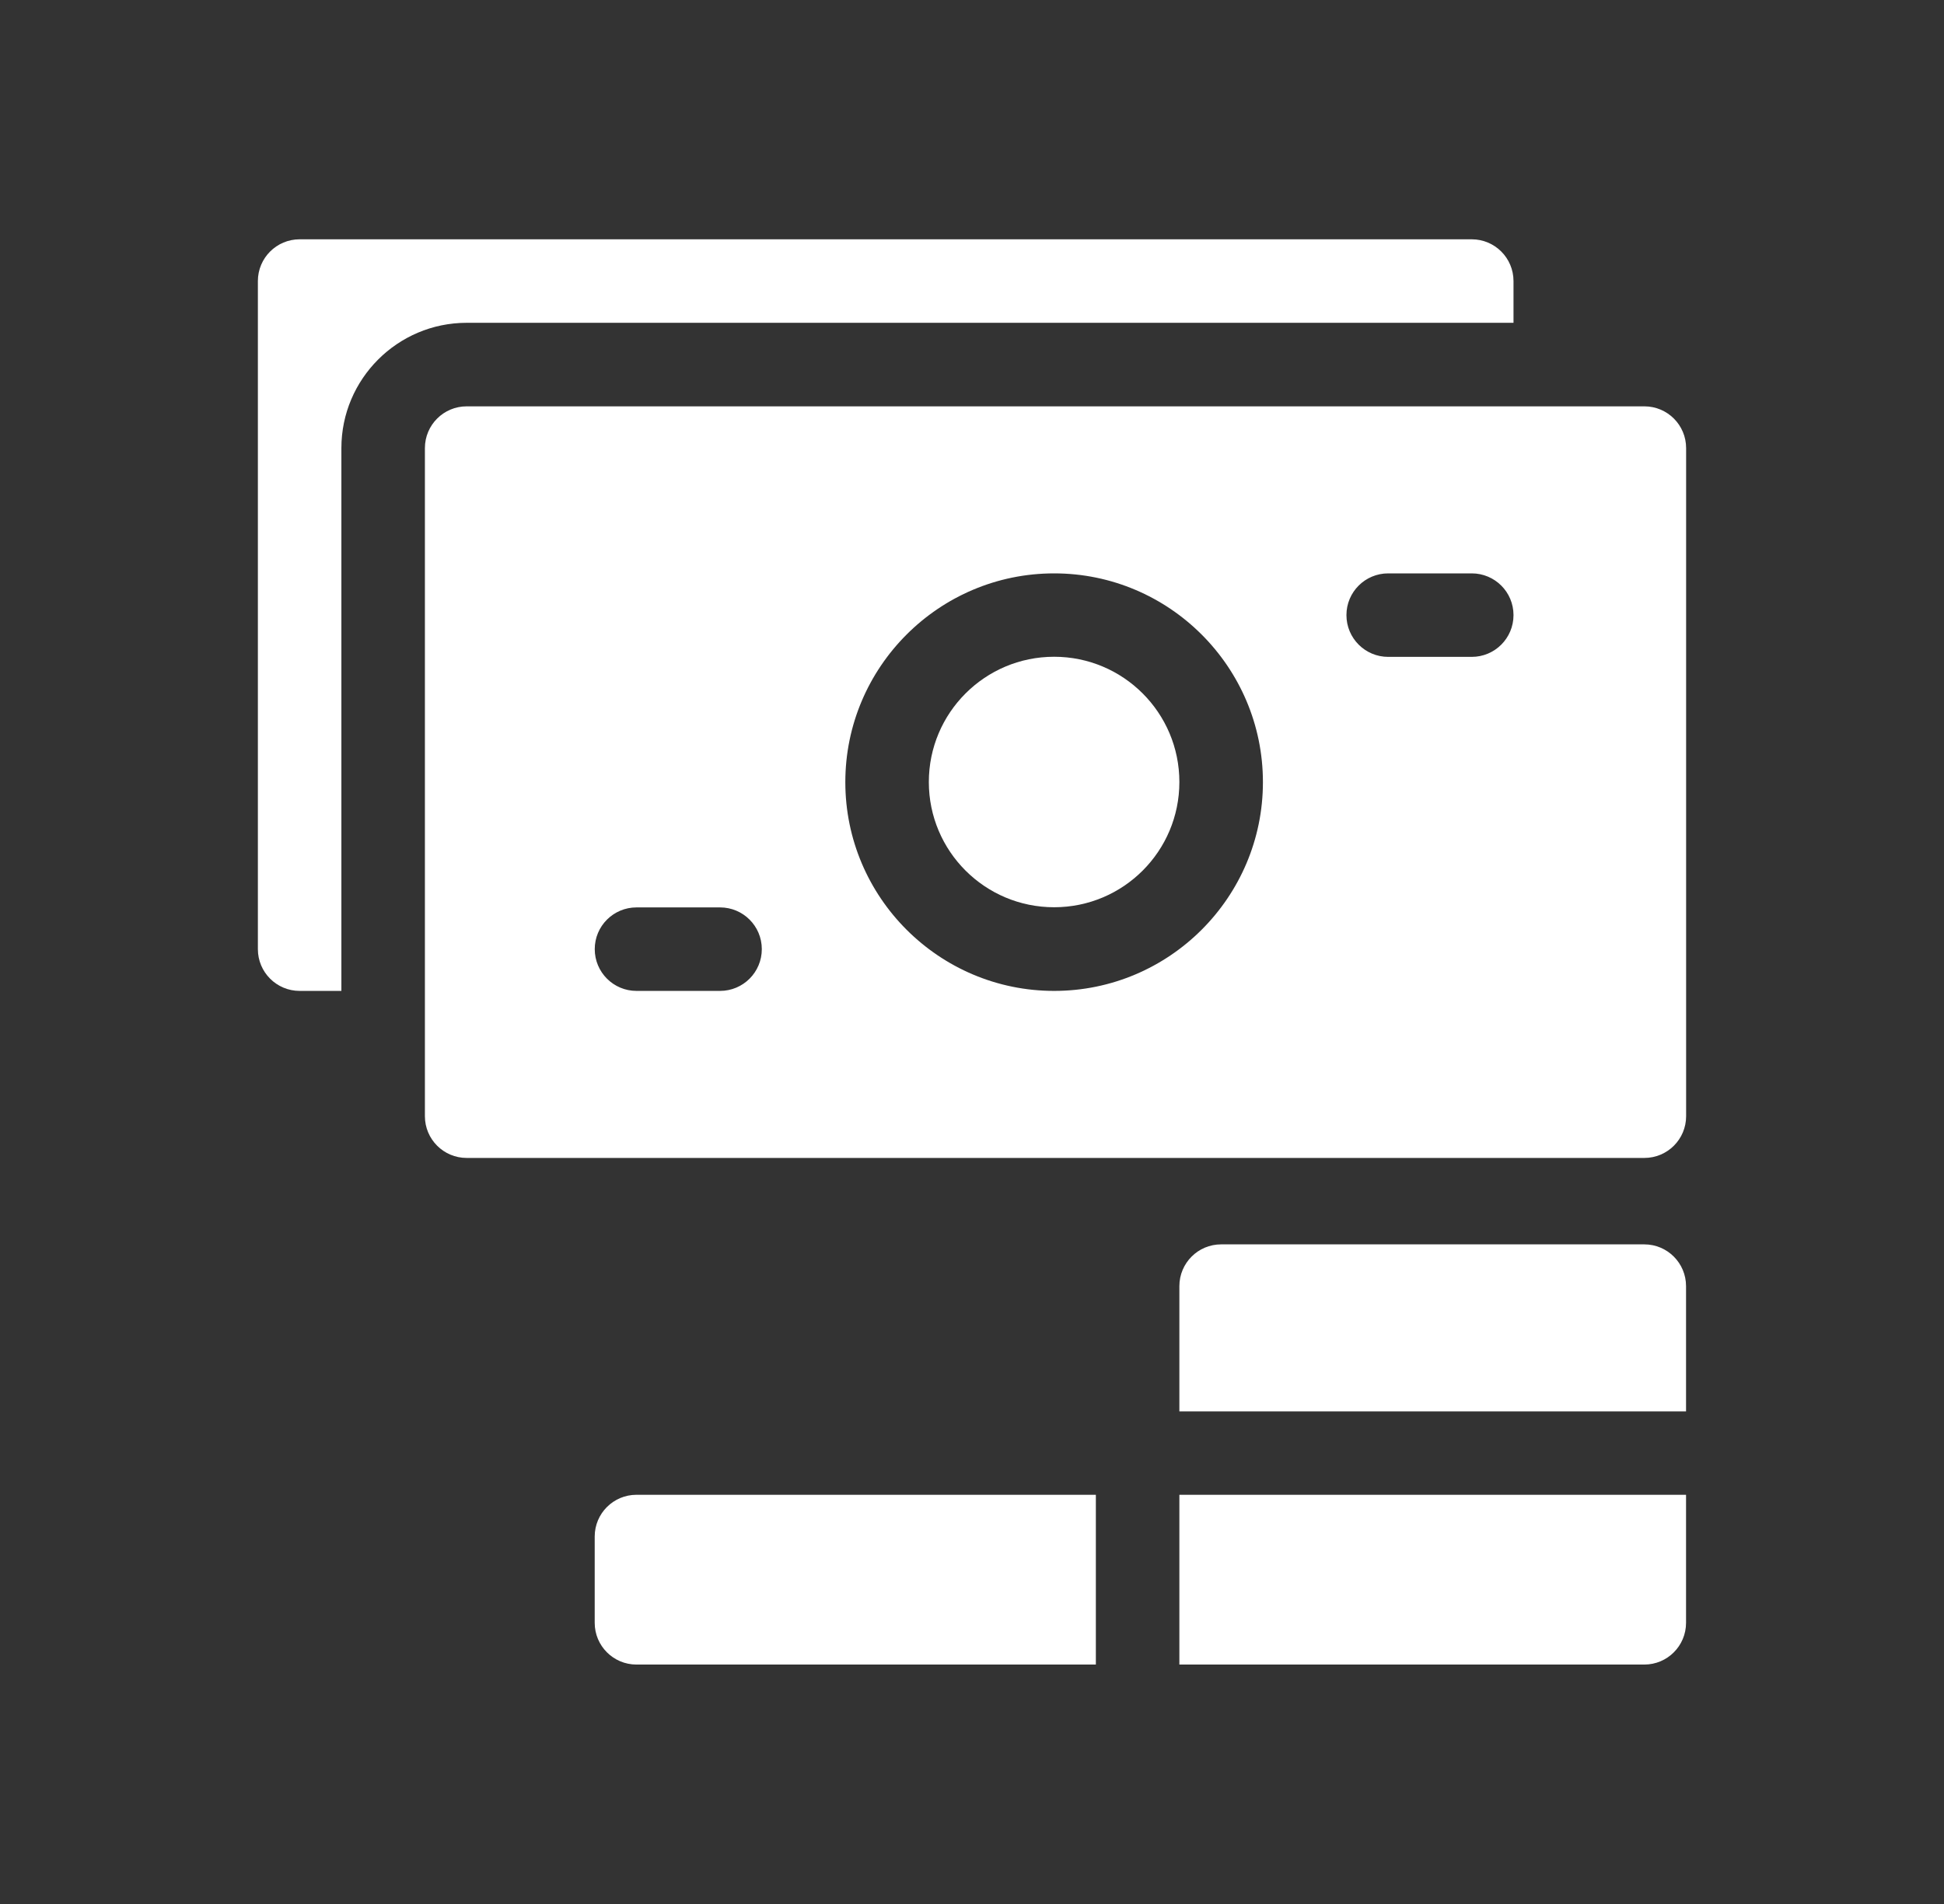 <svg width="49" height="48" viewBox="0 0 49 48" fill="none" xmlns="http://www.w3.org/2000/svg">
<rect x="0" y="0" width="49" height="48" fill="#333333" stroke="none"/>
<g clip-path="url(#clip0_737_3115)">
<path d="M26.57 22.872C28.314 22.872 29.727 21.459 29.727 19.715C29.727 17.971 28.314 16.557 26.57 16.557C24.826 16.557 23.412 17.971 23.412 19.715C23.412 21.459 24.826 22.872 26.57 22.872Z" fill="white"/>
<path d="M41.447 10.244H11.763C11.181 10.244 10.71 10.715 10.71 11.297V28.139C10.71 28.721 11.181 29.192 11.763 29.192H41.447C42.029 29.192 42.5 28.721 42.5 28.139V11.297C42.5 10.715 42.029 10.244 41.447 10.244ZM18.149 24.981H16.044C15.462 24.981 14.991 24.51 14.991 23.928C14.991 23.346 15.462 22.876 16.044 22.876H18.149C18.731 22.876 19.202 23.346 19.202 23.928C19.202 24.51 18.731 24.981 18.149 24.981ZM26.57 24.981C23.668 24.981 21.307 22.62 21.307 19.718C21.307 16.816 23.668 14.455 26.57 14.455C29.472 14.455 31.833 16.816 31.833 19.718C31.833 22.62 29.472 24.981 26.57 24.981ZM37.096 16.56H34.991C34.409 16.56 33.938 16.089 33.938 15.507C33.938 14.925 34.409 14.455 34.991 14.455H37.096C37.678 14.455 38.149 14.925 38.149 15.507C38.149 16.089 37.678 16.56 37.096 16.56Z" fill="white"/>
<path d="M29.727 35.582H42.498V32.424C42.498 31.842 42.027 31.371 41.446 31.371H30.779C30.198 31.371 29.727 31.842 29.727 32.424V35.582Z" fill="white"/>
<path d="M29.727 37.684V41.964H41.446C42.027 41.964 42.498 41.493 42.498 40.912V37.684H29.727Z" fill="white"/>
<path d="M27.622 37.684H16.043C15.461 37.684 14.99 38.155 14.99 38.736V40.912C14.99 41.493 15.461 41.964 16.043 41.964H27.622V37.684Z" fill="white"/>
<path d="M8.605 11.296C8.605 9.555 10.022 8.138 11.763 8.138H38.149V7.086C38.149 6.504 37.678 6.033 37.096 6.033H7.553C6.971 6.033 6.5 6.504 6.5 7.086V23.928C6.5 24.51 6.971 24.981 7.553 24.981H8.605V11.296Z" fill="white"/>
</g>
<defs>
<clipPath id="clip0_737_3115">
<rect width="36" height="36" fill="white" transform="translate(6.5 6)"/>
</clipPath>
</defs>
</svg>
